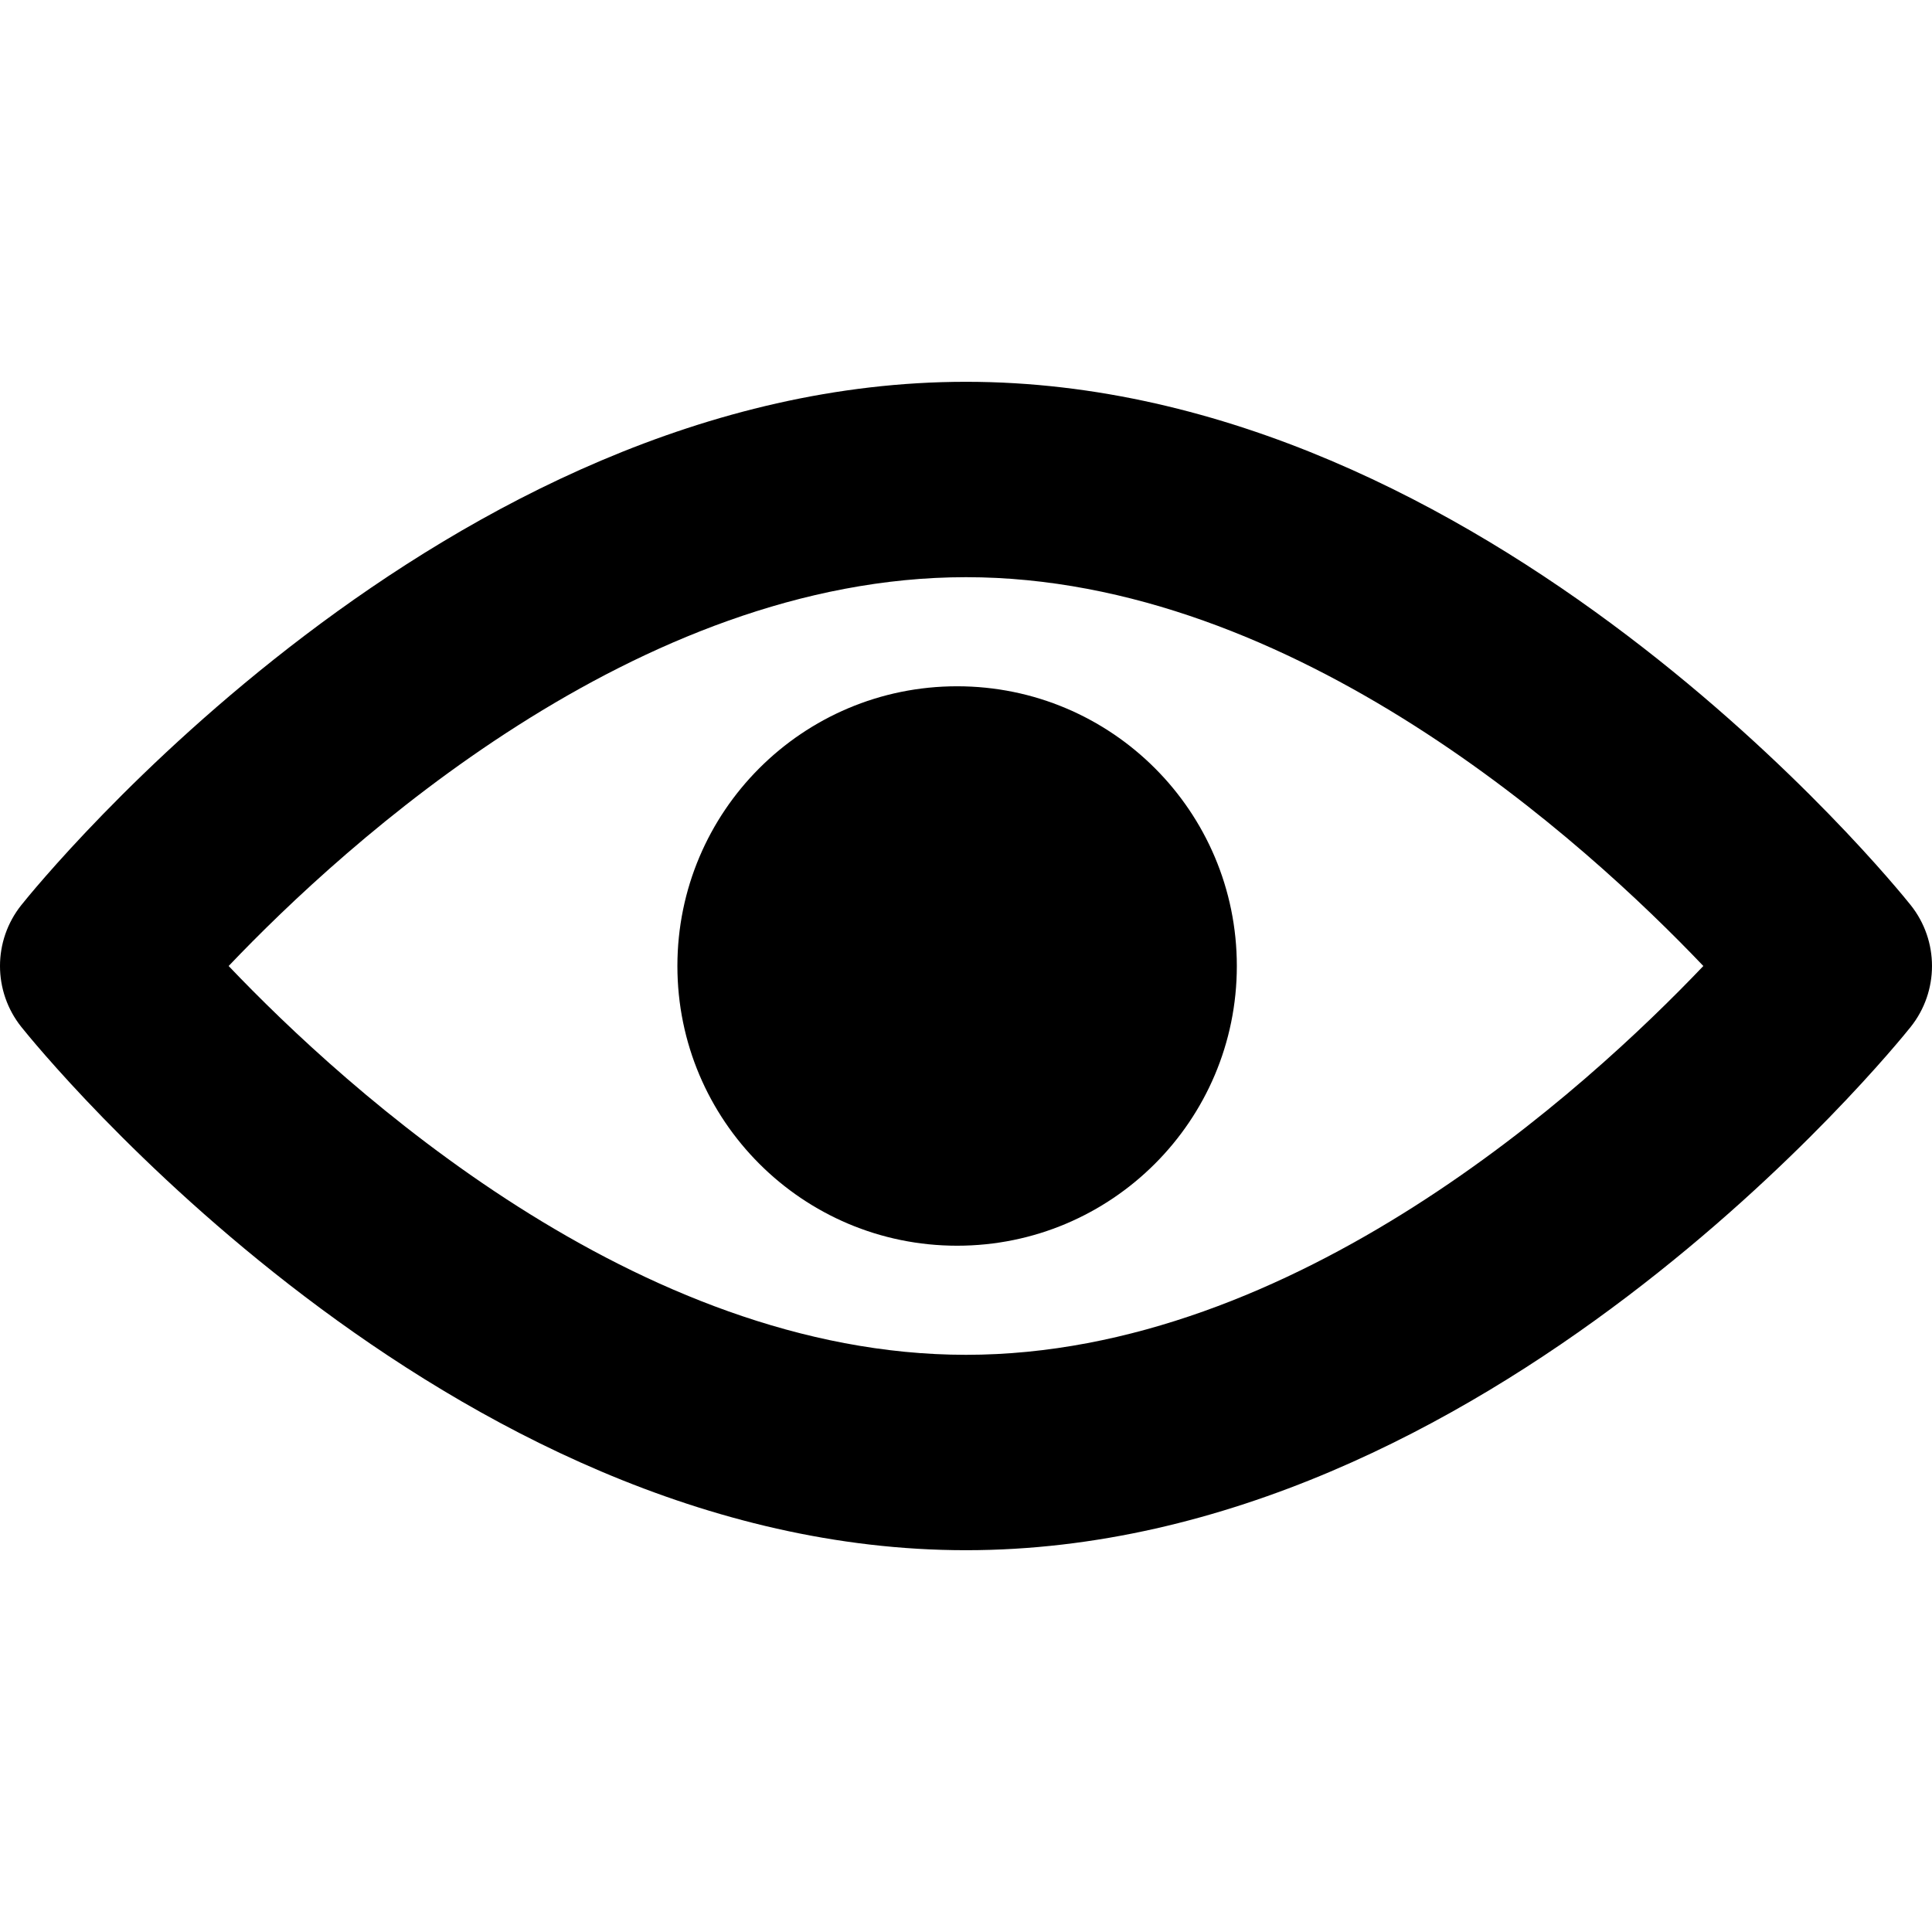 <?xml version="1.0" encoding="iso-8859-1"?>
<!-- Generator: Adobe Illustrator 18.0.0, SVG Export Plug-In . SVG Version: 6.00 Build 0)  -->
<!DOCTYPE svg PUBLIC "-//W3C//DTD SVG 1.1//EN" "http://www.w3.org/Graphics/SVG/1.1/DTD/svg11.dtd">
<svg version="1.1" id="Capa_1" xmlns="http://www.w3.org/2000/svg" xmlns:xlink="http://www.w3.org/1999/xlink" x="0px" y="0px"
	 viewBox="0 0 296.639 296.639" style="enable-background:new 0 0 296.639 296.639;" xml:space="preserve">
<g>
	<path d="M293.357,138.957c-2.621-3.28-65.112-80.336-145.038-80.336c-79.927,0-142.417,77.056-145.038,80.336
		c-4.375,5.476-4.375,13.251,0,18.727c2.621,3.28,65.111,80.335,145.038,80.335c79.926,0,142.417-77.055,145.038-80.334
		C297.732,152.207,297.732,144.432,293.357,138.957z M148.319,208.018c-50.516,0-95.235-40.82-113.213-59.698
		c17.985-18.886,62.701-59.699,113.213-59.699c50.511,0,95.227,40.812,113.212,59.699
		C243.546,167.206,198.83,208.018,148.319,208.018z"/>
	<circle cx="146.955" cy="148.319" r="42.948"/>
</g>
<g>
</g>
<g>
</g>
<g>
</g>
<g>
</g>
<g>
</g>
<g>
</g>
<g>
</g>
<g>
</g>
<g>
</g>
<g>
</g>
<g>
</g>
<g>
</g>
<g>
</g>
<g>
</g>
<g>
</g>
</svg>

